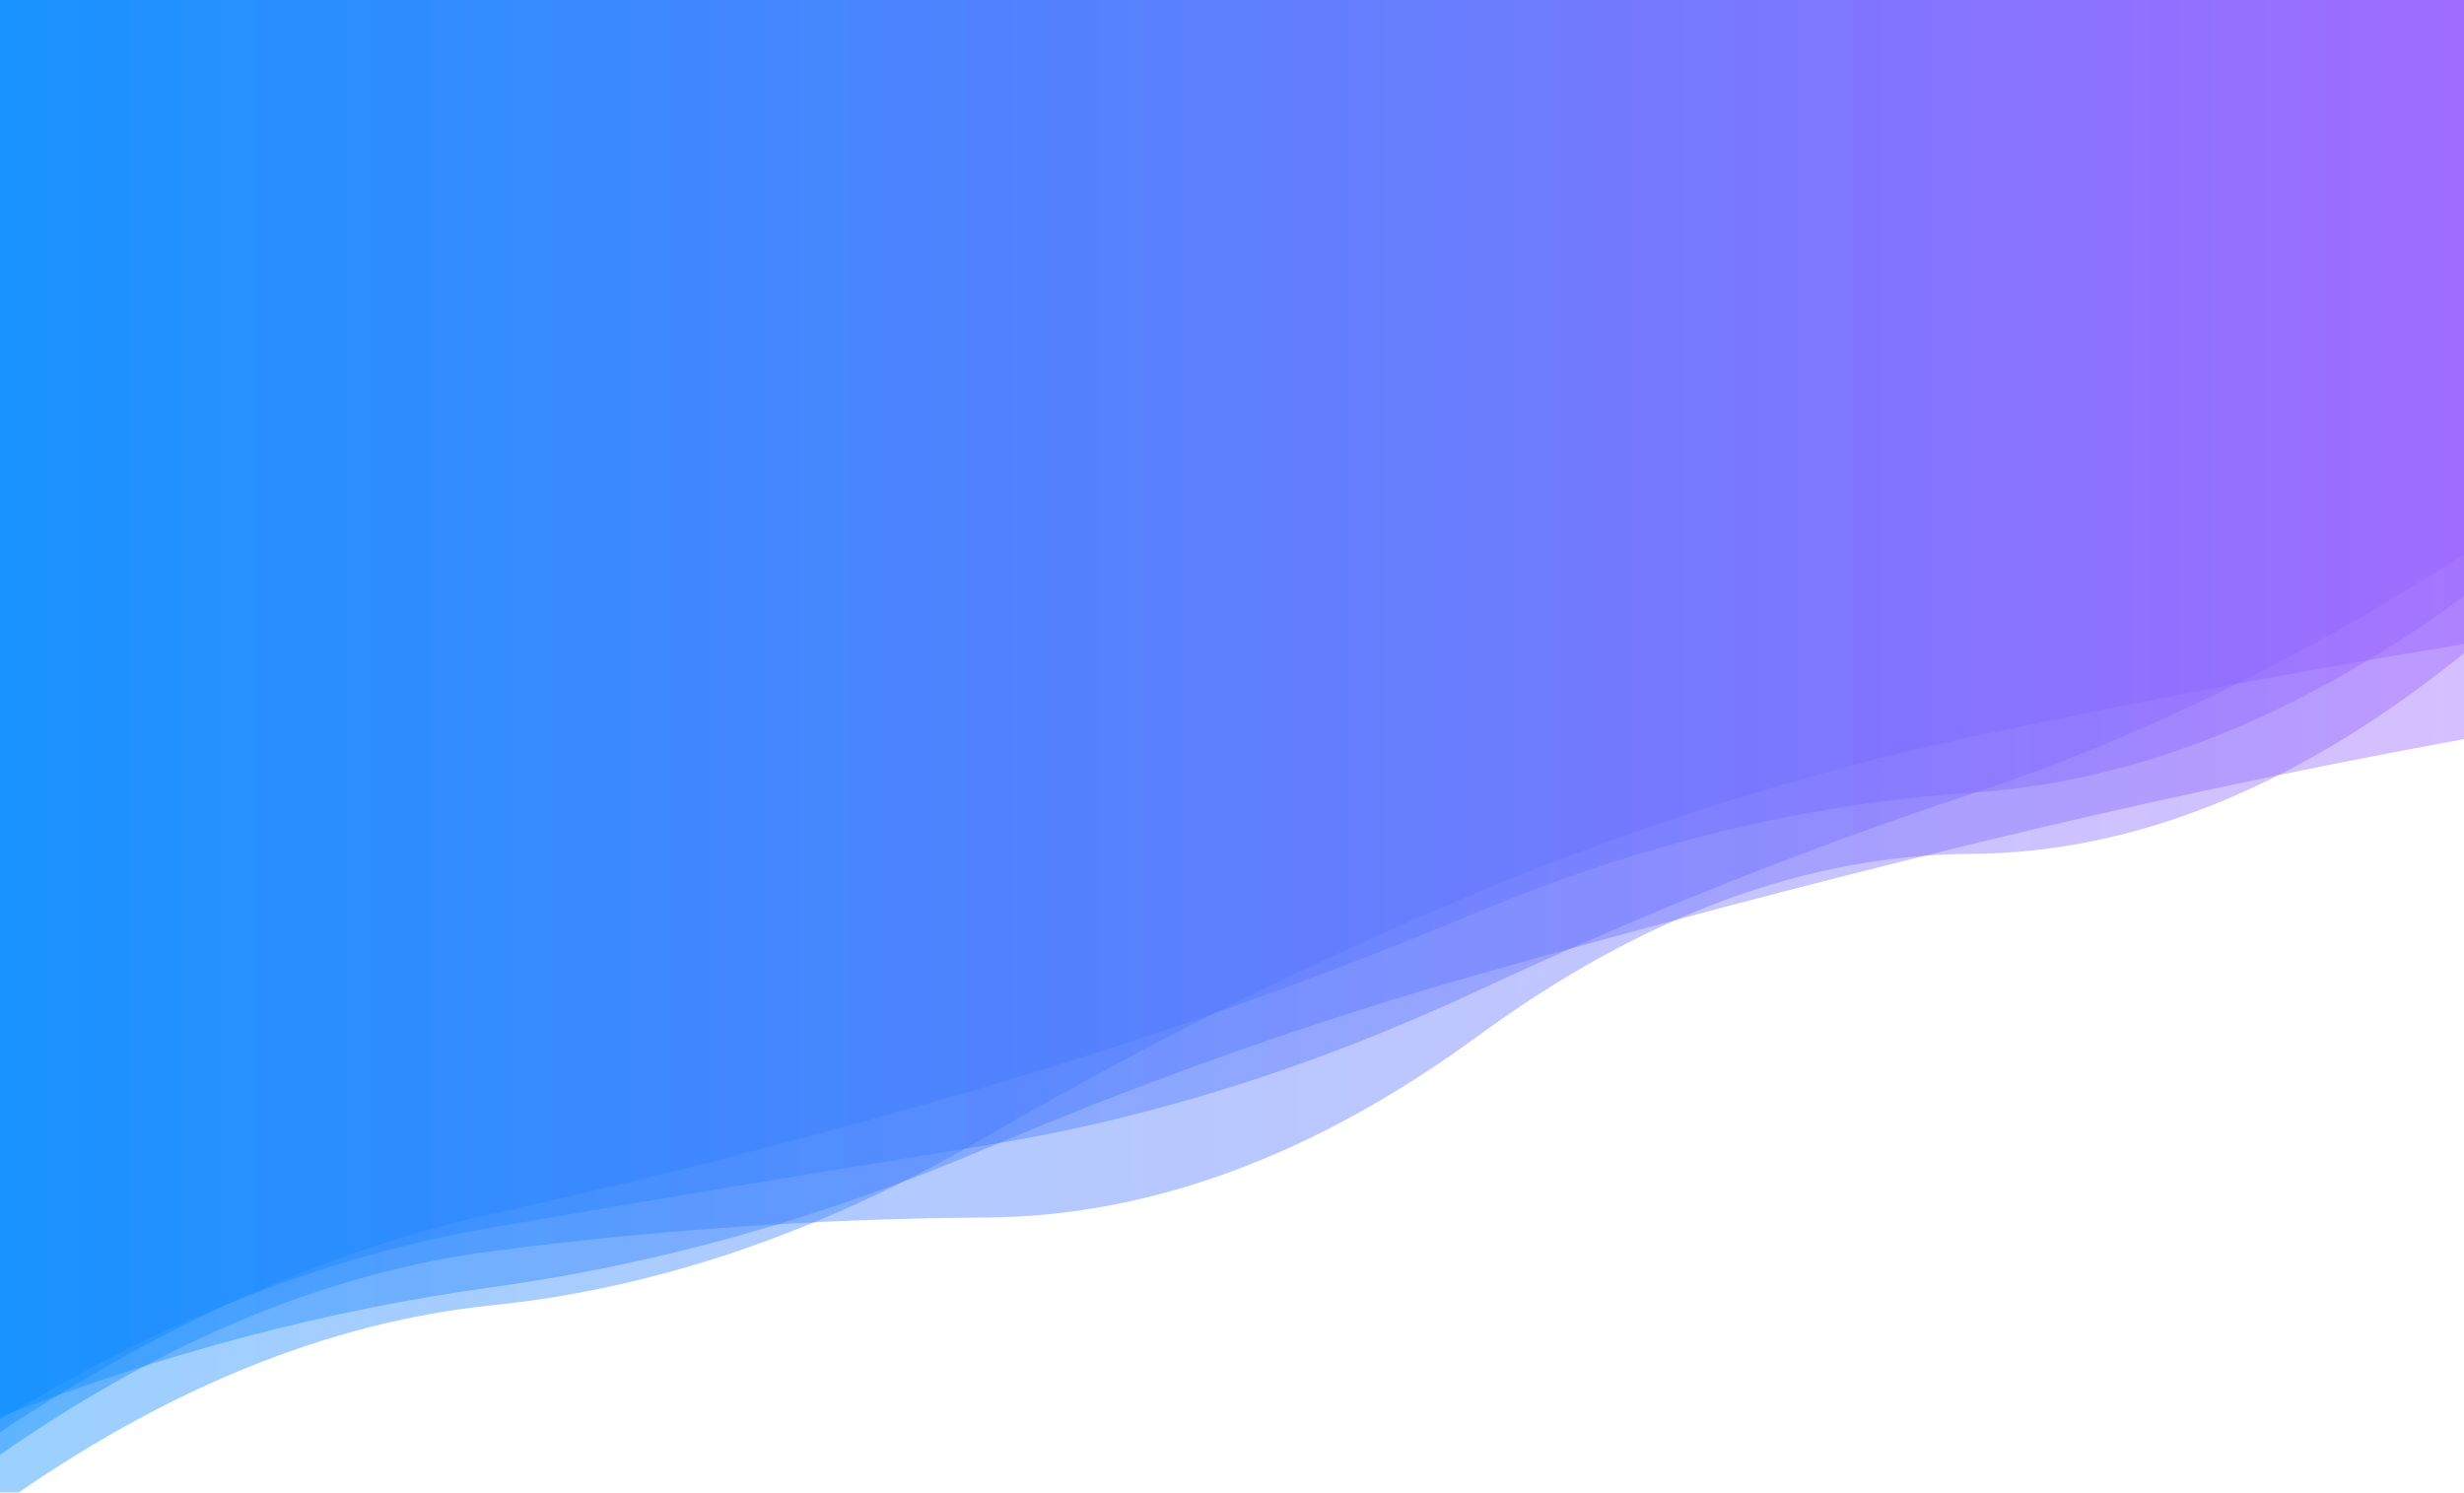 <?xml version="1.0" encoding="utf-8"?>
<svg xmlns="http://www.w3.org/2000/svg" xmlns:xlink="http://www.w3.org/1999/xlink" style="margin: auto; background: rgb(255, 255, 255); display: block; z-index: 1; position: relative; shape-rendering: auto;" width="1946" height="1179" preserveAspectRatio="xMidYMid" viewBox="0 0 1946 1179">
<g transform=""><linearGradient id="lg-0.6549598453080627" x1="0" x2="1" y1="0" y2="0">
  <stop stop-color="#058aff" offset="0"></stop>
  <stop stop-color="#9a60ff" offset="1"></stop>
</linearGradient><path d="M 0 0 L 0 1131.3 Q 194.6 1001.92 389.2 958.706 T 778.4 858.471 T 1167.6 720.209 T 1556.8 626.202 T 1946 470.883 L 1946 0 Z" fill="url(#lg-0.6549598453080627)" opacity="0.4">
  <animate attributeName="d" dur="20s" repeatCount="indefinite" keyTimes="0;0.333;0.667;1" calcmod="spline" keySplines="0.2 0 0.2 1;0.2 0 0.2 1;0.2 0 0.2 1" begin="0s" values="M0 0L 0 1180.949Q 194.6 1053.544  389.2 1038.463T 778.4 957.753T 1167.6 811.397T 1556.8 702.642T 1946 521.564L 1946 0 Z;M0 0L 0 1128.629Q 194.6 999.136  389.2 954.409T 778.4 853.122T 1167.6 715.297T 1556.8 622.084T 1946 468.153L 1946 0 Z;M0 0L 0 1169.302Q 194.6 1027.251  389.2 997.412T 778.4 936.419T 1167.6 729.919T 1556.8 596.691T 1946 444.813L 1946 0 Z;M0 0L 0 1180.949Q 194.6 1053.544  389.2 1038.463T 778.4 957.753T 1167.6 811.397T 1556.8 702.642T 1946 521.564L 1946 0 Z"></animate>
</path><path d="M 0 0 L 0 1149.15 Q 194.6 1013.41 389.2 988.157 T 778.4 961.7 T 1167.6 818.075 T 1556.8 674.45 T 1946 516.017 L 1946 0 Z" fill="url(#lg-0.6549598453080627)" opacity="0.4">
  <animate attributeName="d" dur="20s" repeatCount="indefinite" keyTimes="0;0.333;0.667;1" calcmod="spline" keySplines="0.2 0 0.2 1;0.2 0 0.2 1;0.2 0 0.2 1" begin="-4s" values="M0 0L 0 1120.244Q 194.6 1055.816  389.2 1015.446T 778.4 859.019T 1167.6 762.249T 1556.8 689.418T 1946 539.928L 1946 0 Z;M0 0L 0 1160.511Q 194.6 1016.23  389.2 997.481T 778.4 965.14T 1167.6 837.487T 1556.8 618.037T 1946 520.731L 1946 0 Z;M0 0L 0 1139.764Q 194.6 1011.075  389.2 980.461T 778.4 958.86T 1167.6 802.052T 1556.8 721.012T 1946 512.126L 1946 0 Z;M0 0L 0 1120.244Q 194.6 1055.816  389.2 1015.446T 778.4 859.019T 1167.6 762.249T 1556.8 689.418T 1946 539.928L 1946 0 Z"></animate>
</path><path d="M 0 0 L 0 1189.2 Q 194.6 1050.88 389.2 1030.93 T 778.4 898.178 T 1167.6 704.563 T 1556.8 582.134 T 1946 508.694 L 1946 0 Z" fill="url(#lg-0.6549598453080627)" opacity="0.4"><!--copyright="vibethemes"-->
  <animate attributeName="d" dur="20s" repeatCount="indefinite" keyTimes="0;0.333;0.667;1" calcmod="spline" keySplines="0.2 0 0.2 1;0.2 0 0.2 1;0.2 0 0.2 1" begin="-8s" values="M0 0L 0 1168.306Q 194.6 1104.739  389.2 1085.035T 778.4 917.419T 1167.6 758.446T 1556.8 727.713T 1946 613.861L 1946 0 Z;M0 0L 0 1180.535Q 194.6 1068.174  389.2 1032.981T 778.4 911.483T 1167.6 846.067T 1556.8 682.903T 1946 536.923L 1946 0 Z;M0 0L 0 1192.8Q 194.6 1041.593  389.2 1021.596T 778.4 894.86T 1167.6 695.271T 1556.8 557.03T 1946 490.559L 1946 0 Z;M0 0L 0 1168.306Q 194.6 1104.739  389.2 1085.035T 778.4 917.419T 1167.6 758.446T 1556.8 727.713T 1946 613.861L 1946 0 Z"></animate>
</path><path d="M 0 0 L 0 1121.26 Q 194.6 1002.75 389.2 969.43 T 778.4 904.668 T 1167.6 782.331 T 1556.8 627.132 T 1946 437.879 L 1946 0 Z" fill="url(#lg-0.6549598453080627)" opacity="0.4">
  <animate attributeName="d" dur="20s" repeatCount="indefinite" keyTimes="0;0.333;0.667;1" calcmod="spline" keySplines="0.2 0 0.2 1;0.2 0 0.2 1;0.2 0 0.2 1" begin="-12s" values="M0 0L 0 1102.858Q 194.6 1006.608  389.2 970.682T 778.4 910.213T 1167.6 767.355T 1556.8 600.004T 1946 416.214L 1946 0 Z;M0 0L 0 1146.198Q 194.6 1053.245  389.2 1025.752T 778.4 854.849T 1167.6 753.026T 1556.8 572.464T 1946 475.604L 1946 0 Z;M0 0L 0 1175.805Q 194.6 991.325  389.2 965.721T 778.4 888.239T 1167.6 826.71T 1556.8 707.517T 1946 502.078L 1946 0 Z;M0 0L 0 1102.858Q 194.6 1006.608  389.2 970.682T 778.4 910.213T 1167.6 767.355T 1556.8 600.004T 1946 416.214L 1946 0 Z"></animate>
</path><path d="M 0 0 L 0 1119.22 Q 194.6 1043.42 389.2 1016.63 T 778.4 907.318 T 1167.6 769.633 T 1556.8 666.879 T 1946 583.836 L 1946 0 Z" fill="url(#lg-0.6549598453080627)" opacity="0.4">
  <animate attributeName="d" dur="20s" repeatCount="indefinite" keyTimes="0;0.333;0.667;1" calcmod="spline" keySplines="0.2 0 0.2 1;0.2 0 0.2 1;0.2 0 0.2 1" begin="-16s" values="M0 0L 0 1129.414Q 194.6 1009.912  389.2 989.96T 778.4 937.388T 1167.6 772.347T 1556.8 649.073T 1946 603.661L 1946 0 Z;M0 0L 0 1100.138Q 194.6 1106.114  389.2 1066.536T 778.4 851.05T 1167.6 764.556T 1556.8 700.199T 1946 546.738L 1946 0 Z;M0 0L 0 1127.674Q 194.6 1099.457  389.2 1070.79T 778.4 867.654T 1167.6 792.543T 1556.8 590.612T 1946 544.525L 1946 0 Z;M0 0L 0 1129.414Q 194.6 1009.912  389.2 989.96T 778.4 937.388T 1167.6 772.347T 1556.8 649.073T 1946 603.661L 1946 0 Z"></animate>
</path></g>
</svg>